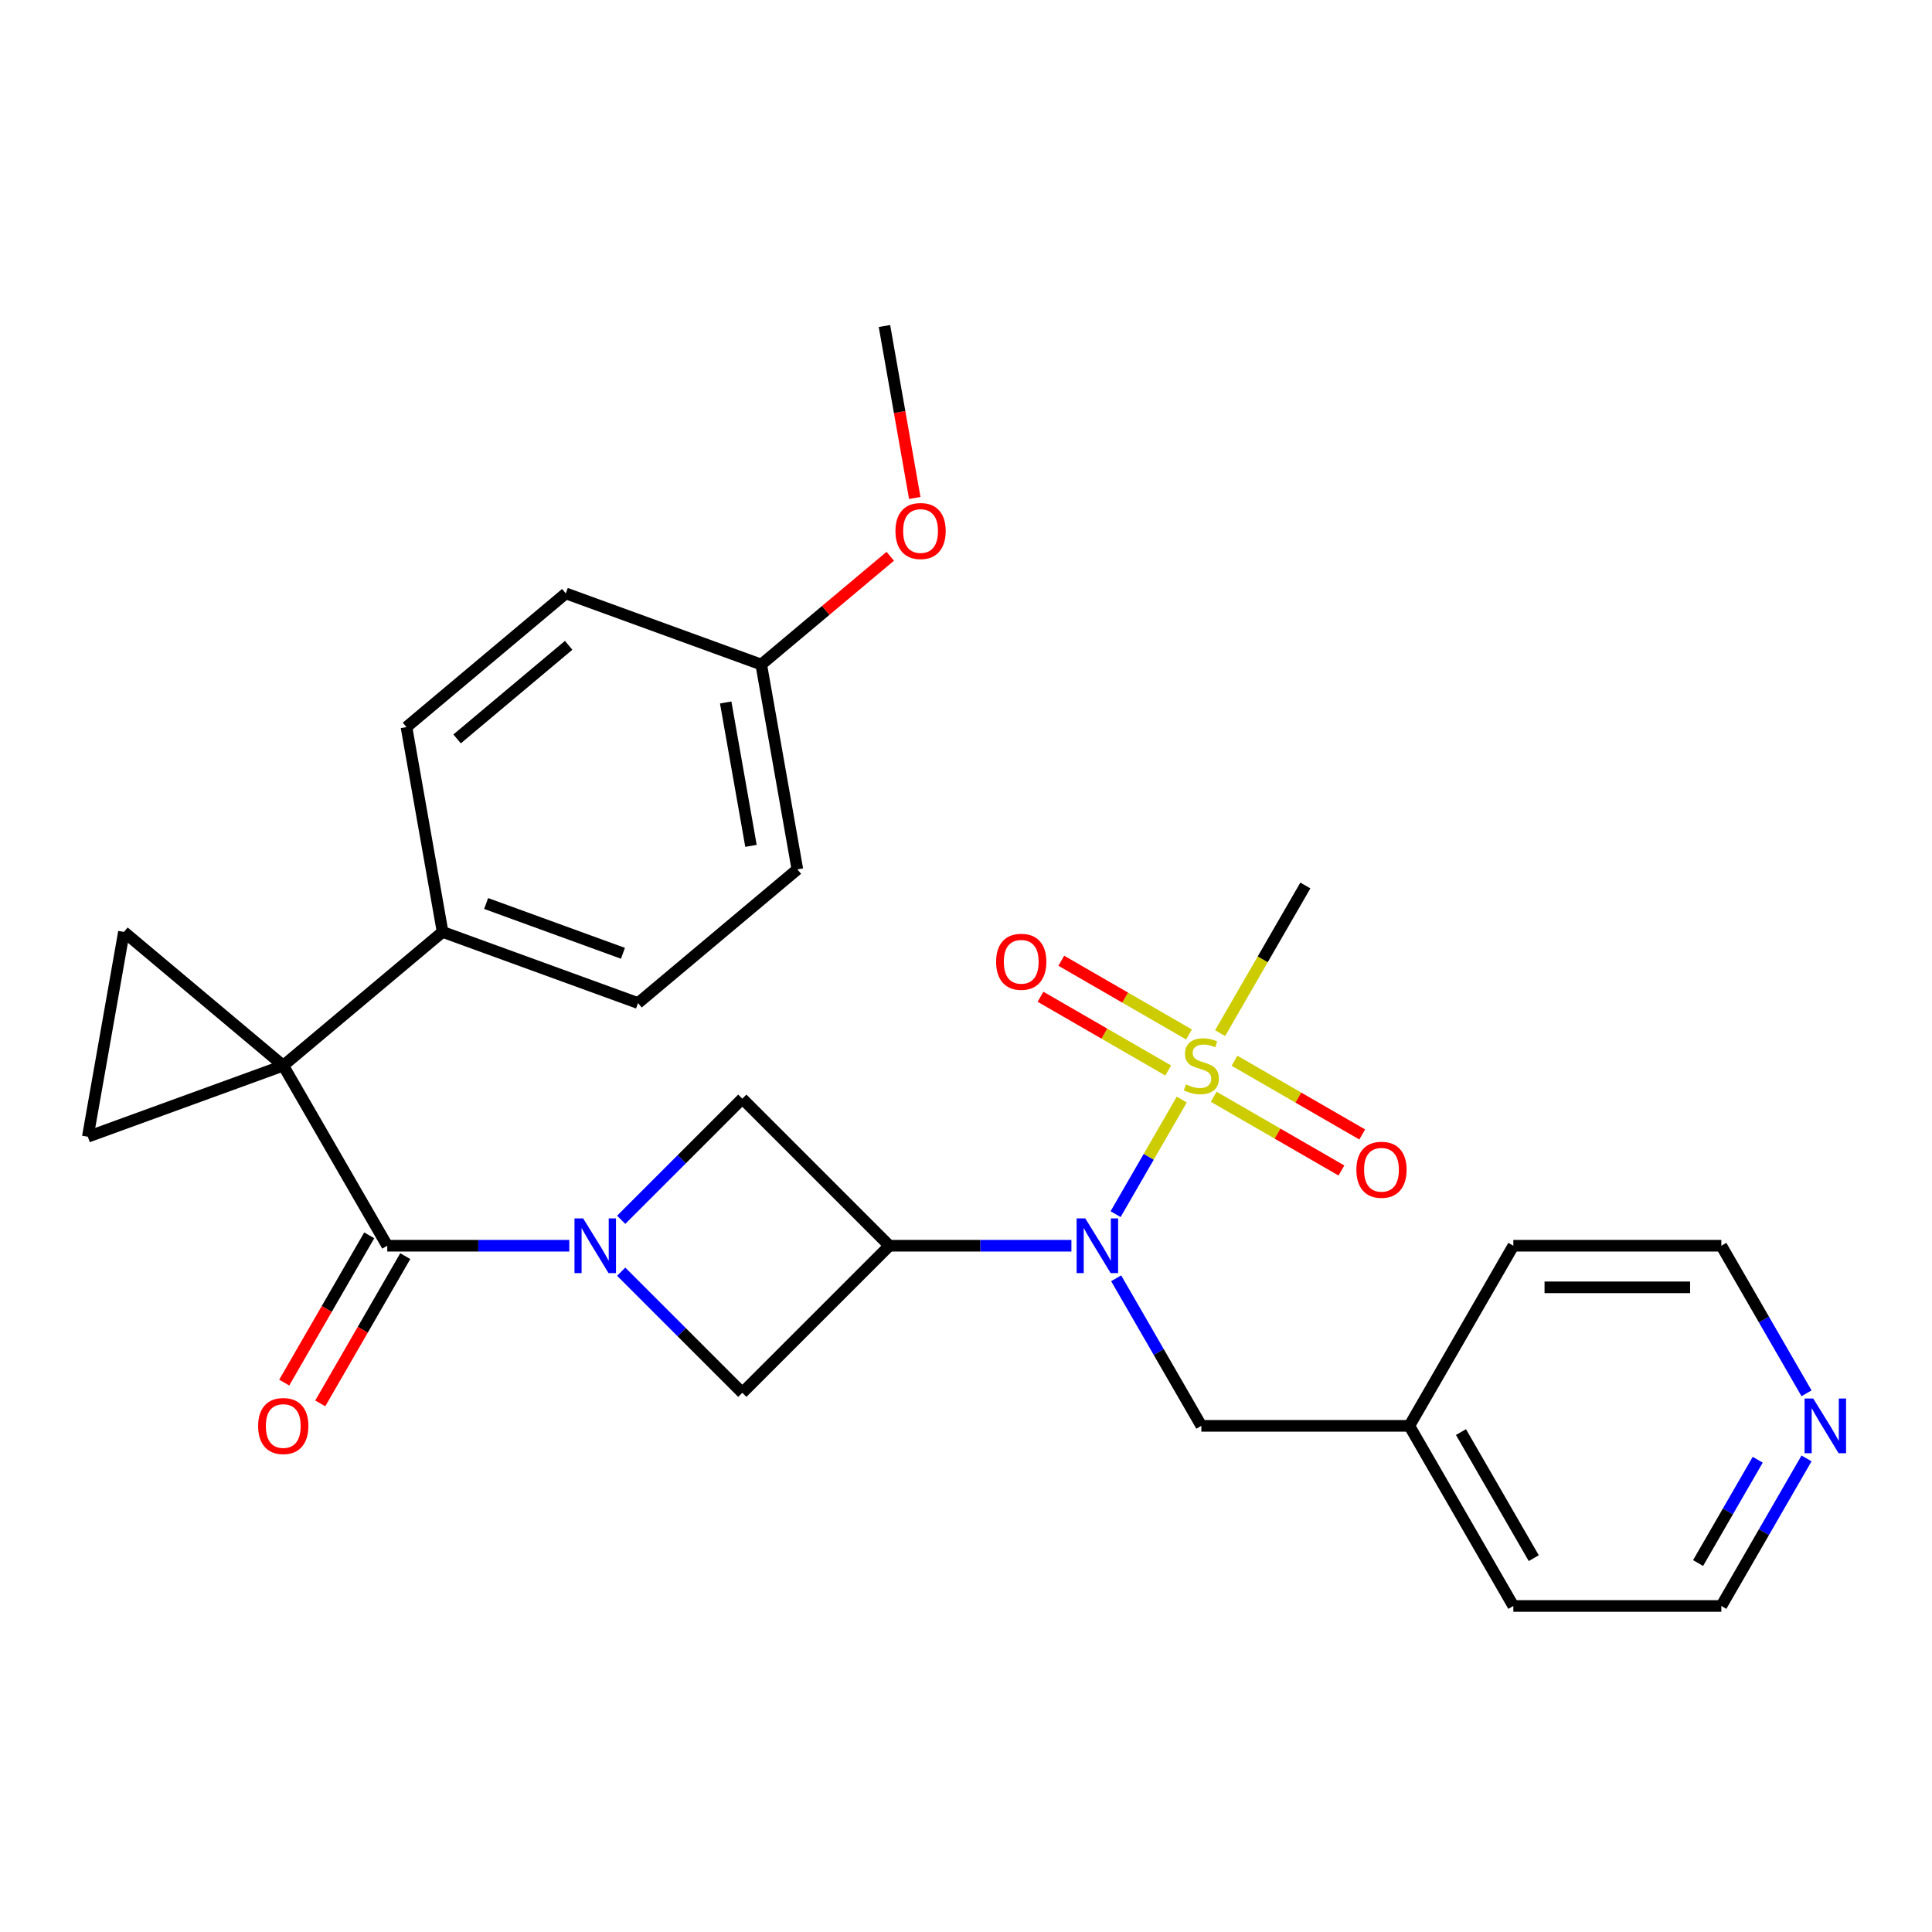 <?xml version='1.0' encoding='iso-8859-1'?>
<svg version='1.1' baseProfile='full'
              xmlns='http://www.w3.org/2000/svg'
                      xmlns:rdkit='http://www.rdkit.org/xml'
                      xmlns:xlink='http://www.w3.org/1999/xlink'
                  xml:space='preserve'
width='1000px' height='1000px' viewBox='0 0 1000 1000'>
<!-- END OF HEADER -->
<rect style='opacity:1.0;fill:#FFFFFF;stroke:none' width='1000' height='1000' x='0' y='0'> </rect>
<path class='bond-2' d='M 146.616,551.56 L 200.443,644.791' style='fill:none;fill-rule:evenodd;stroke:#000000;stroke-width:6px;stroke-linecap:butt;stroke-linejoin:miter;stroke-opacity:1' />
<path class='bond-5' d='M 146.616,551.56 L 64.148,482.361' style='fill:none;fill-rule:evenodd;stroke:#000000;stroke-width:6px;stroke-linecap:butt;stroke-linejoin:miter;stroke-opacity:1' />
<path class='bond-6' d='M 146.616,551.56 L 45.455,588.379' style='fill:none;fill-rule:evenodd;stroke:#000000;stroke-width:6px;stroke-linecap:butt;stroke-linejoin:miter;stroke-opacity:1' />
<path class='bond-9' d='M 146.616,551.56 L 229.083,482.361' style='fill:none;fill-rule:evenodd;stroke:#000000;stroke-width:6px;stroke-linecap:butt;stroke-linejoin:miter;stroke-opacity:1' />
<path class='bond-0' d='M 611.677,569.131 L 594.554,598.789' style='fill:none;fill-rule:evenodd;stroke:#CCCC00;stroke-width:6px;stroke-linecap:butt;stroke-linejoin:miter;stroke-opacity:1' />
<path class='bond-0' d='M 594.554,598.789 L 577.431,628.446' style='fill:none;fill-rule:evenodd;stroke:#0000FF;stroke-width:6px;stroke-linecap:butt;stroke-linejoin:miter;stroke-opacity:1' />
<path class='bond-10' d='M 628.211,567.679 L 661.265,586.763' style='fill:none;fill-rule:evenodd;stroke:#CCCC00;stroke-width:6px;stroke-linecap:butt;stroke-linejoin:miter;stroke-opacity:1' />
<path class='bond-10' d='M 661.265,586.763 L 694.319,605.846' style='fill:none;fill-rule:evenodd;stroke:#FF0000;stroke-width:6px;stroke-linecap:butt;stroke-linejoin:miter;stroke-opacity:1' />
<path class='bond-10' d='M 638.976,549.033 L 672.03,568.117' style='fill:none;fill-rule:evenodd;stroke:#CCCC00;stroke-width:6px;stroke-linecap:butt;stroke-linejoin:miter;stroke-opacity:1' />
<path class='bond-10' d='M 672.03,568.117 L 705.084,587.2' style='fill:none;fill-rule:evenodd;stroke:#FF0000;stroke-width:6px;stroke-linecap:butt;stroke-linejoin:miter;stroke-opacity:1' />
<path class='bond-11' d='M 615.433,535.44 L 582.379,516.357' style='fill:none;fill-rule:evenodd;stroke:#CCCC00;stroke-width:6px;stroke-linecap:butt;stroke-linejoin:miter;stroke-opacity:1' />
<path class='bond-11' d='M 582.379,516.357 L 549.325,497.273' style='fill:none;fill-rule:evenodd;stroke:#FF0000;stroke-width:6px;stroke-linecap:butt;stroke-linejoin:miter;stroke-opacity:1' />
<path class='bond-11' d='M 604.668,554.087 L 571.614,535.003' style='fill:none;fill-rule:evenodd;stroke:#CCCC00;stroke-width:6px;stroke-linecap:butt;stroke-linejoin:miter;stroke-opacity:1' />
<path class='bond-11' d='M 571.614,535.003 L 538.56,515.919' style='fill:none;fill-rule:evenodd;stroke:#FF0000;stroke-width:6px;stroke-linecap:butt;stroke-linejoin:miter;stroke-opacity:1' />
<path class='bond-17' d='M 631.528,534.748 L 653.588,496.539' style='fill:none;fill-rule:evenodd;stroke:#CCCC00;stroke-width:6px;stroke-linecap:butt;stroke-linejoin:miter;stroke-opacity:1' />
<path class='bond-17' d='M 653.588,496.539 L 675.649,458.329' style='fill:none;fill-rule:evenodd;stroke:#000000;stroke-width:6px;stroke-linecap:butt;stroke-linejoin:miter;stroke-opacity:1' />
<path class='bond-1' d='M 294.665,644.791 L 247.554,644.791' style='fill:none;fill-rule:evenodd;stroke:#0000FF;stroke-width:6px;stroke-linecap:butt;stroke-linejoin:miter;stroke-opacity:1' />
<path class='bond-1' d='M 247.554,644.791 L 200.443,644.791' style='fill:none;fill-rule:evenodd;stroke:#000000;stroke-width:6px;stroke-linecap:butt;stroke-linejoin:miter;stroke-opacity:1' />
<path class='bond-7' d='M 321.528,658.222 L 352.873,689.568' style='fill:none;fill-rule:evenodd;stroke:#0000FF;stroke-width:6px;stroke-linecap:butt;stroke-linejoin:miter;stroke-opacity:1' />
<path class='bond-7' d='M 352.873,689.568 L 384.219,720.913' style='fill:none;fill-rule:evenodd;stroke:#000000;stroke-width:6px;stroke-linecap:butt;stroke-linejoin:miter;stroke-opacity:1' />
<path class='bond-8' d='M 321.528,631.359 L 352.873,600.014' style='fill:none;fill-rule:evenodd;stroke:#0000FF;stroke-width:6px;stroke-linecap:butt;stroke-linejoin:miter;stroke-opacity:1' />
<path class='bond-8' d='M 352.873,600.014 L 384.219,568.668' style='fill:none;fill-rule:evenodd;stroke:#000000;stroke-width:6px;stroke-linecap:butt;stroke-linejoin:miter;stroke-opacity:1' />
<path class='bond-13' d='M 191.12,639.408 L 169.117,677.518' style='fill:none;fill-rule:evenodd;stroke:#000000;stroke-width:6px;stroke-linecap:butt;stroke-linejoin:miter;stroke-opacity:1' />
<path class='bond-13' d='M 169.117,677.518 L 147.114,715.627' style='fill:none;fill-rule:evenodd;stroke:#FF0000;stroke-width:6px;stroke-linecap:butt;stroke-linejoin:miter;stroke-opacity:1' />
<path class='bond-13' d='M 209.766,650.173 L 187.763,688.283' style='fill:none;fill-rule:evenodd;stroke:#000000;stroke-width:6px;stroke-linecap:butt;stroke-linejoin:miter;stroke-opacity:1' />
<path class='bond-13' d='M 187.763,688.283 L 165.76,726.393' style='fill:none;fill-rule:evenodd;stroke:#FF0000;stroke-width:6px;stroke-linecap:butt;stroke-linejoin:miter;stroke-opacity:1' />
<path class='bond-3' d='M 460.342,644.791 L 384.219,568.668' style='fill:none;fill-rule:evenodd;stroke:#000000;stroke-width:6px;stroke-linecap:butt;stroke-linejoin:miter;stroke-opacity:1' />
<path class='bond-4' d='M 460.342,644.791 L 507.453,644.791' style='fill:none;fill-rule:evenodd;stroke:#000000;stroke-width:6px;stroke-linecap:butt;stroke-linejoin:miter;stroke-opacity:1' />
<path class='bond-4' d='M 507.453,644.791 L 554.564,644.791' style='fill:none;fill-rule:evenodd;stroke:#0000FF;stroke-width:6px;stroke-linecap:butt;stroke-linejoin:miter;stroke-opacity:1' />
<path class='bond-30' d='M 460.342,644.791 L 384.219,720.913' style='fill:none;fill-rule:evenodd;stroke:#000000;stroke-width:6px;stroke-linecap:butt;stroke-linejoin:miter;stroke-opacity:1' />
<path class='bond-12' d='M 577.724,661.642 L 599.773,699.832' style='fill:none;fill-rule:evenodd;stroke:#0000FF;stroke-width:6px;stroke-linecap:butt;stroke-linejoin:miter;stroke-opacity:1' />
<path class='bond-12' d='M 599.773,699.832 L 621.822,738.021' style='fill:none;fill-rule:evenodd;stroke:#000000;stroke-width:6px;stroke-linecap:butt;stroke-linejoin:miter;stroke-opacity:1' />
<path class='bond-28' d='M 64.148,482.361 L 45.455,588.379' style='fill:none;fill-rule:evenodd;stroke:#000000;stroke-width:6px;stroke-linecap:butt;stroke-linejoin:miter;stroke-opacity:1' />
<path class='bond-15' d='M 229.083,482.361 L 330.245,519.181' style='fill:none;fill-rule:evenodd;stroke:#000000;stroke-width:6px;stroke-linecap:butt;stroke-linejoin:miter;stroke-opacity:1' />
<path class='bond-15' d='M 251.621,467.652 L 322.434,493.426' style='fill:none;fill-rule:evenodd;stroke:#000000;stroke-width:6px;stroke-linecap:butt;stroke-linejoin:miter;stroke-opacity:1' />
<path class='bond-16' d='M 229.083,482.361 L 210.389,376.343' style='fill:none;fill-rule:evenodd;stroke:#000000;stroke-width:6px;stroke-linecap:butt;stroke-linejoin:miter;stroke-opacity:1' />
<path class='bond-19' d='M 621.822,738.021 L 729.476,738.021' style='fill:none;fill-rule:evenodd;stroke:#000000;stroke-width:6px;stroke-linecap:butt;stroke-linejoin:miter;stroke-opacity:1' />
<path class='bond-14' d='M 935.054,754.873 L 913.005,793.062' style='fill:none;fill-rule:evenodd;stroke:#0000FF;stroke-width:6px;stroke-linecap:butt;stroke-linejoin:miter;stroke-opacity:1' />
<path class='bond-14' d='M 913.005,793.062 L 890.956,831.252' style='fill:none;fill-rule:evenodd;stroke:#000000;stroke-width:6px;stroke-linecap:butt;stroke-linejoin:miter;stroke-opacity:1' />
<path class='bond-14' d='M 909.793,755.564 L 894.359,782.297' style='fill:none;fill-rule:evenodd;stroke:#0000FF;stroke-width:6px;stroke-linecap:butt;stroke-linejoin:miter;stroke-opacity:1' />
<path class='bond-14' d='M 894.359,782.297 L 878.925,809.03' style='fill:none;fill-rule:evenodd;stroke:#000000;stroke-width:6px;stroke-linecap:butt;stroke-linejoin:miter;stroke-opacity:1' />
<path class='bond-31' d='M 935.054,721.17 L 913.005,682.98' style='fill:none;fill-rule:evenodd;stroke:#0000FF;stroke-width:6px;stroke-linecap:butt;stroke-linejoin:miter;stroke-opacity:1' />
<path class='bond-31' d='M 913.005,682.98 L 890.956,644.791' style='fill:none;fill-rule:evenodd;stroke:#000000;stroke-width:6px;stroke-linecap:butt;stroke-linejoin:miter;stroke-opacity:1' />
<path class='bond-21' d='M 330.245,519.181 L 412.712,449.983' style='fill:none;fill-rule:evenodd;stroke:#000000;stroke-width:6px;stroke-linecap:butt;stroke-linejoin:miter;stroke-opacity:1' />
<path class='bond-20' d='M 210.389,376.343 L 292.857,307.145' style='fill:none;fill-rule:evenodd;stroke:#000000;stroke-width:6px;stroke-linecap:butt;stroke-linejoin:miter;stroke-opacity:1' />
<path class='bond-20' d='M 236.599,382.457 L 294.327,334.018' style='fill:none;fill-rule:evenodd;stroke:#000000;stroke-width:6px;stroke-linecap:butt;stroke-linejoin:miter;stroke-opacity:1' />
<path class='bond-18' d='M 394.018,343.964 L 292.857,307.145' style='fill:none;fill-rule:evenodd;stroke:#000000;stroke-width:6px;stroke-linecap:butt;stroke-linejoin:miter;stroke-opacity:1' />
<path class='bond-22' d='M 394.018,343.964 L 427.406,315.949' style='fill:none;fill-rule:evenodd;stroke:#000000;stroke-width:6px;stroke-linecap:butt;stroke-linejoin:miter;stroke-opacity:1' />
<path class='bond-22' d='M 427.406,315.949 L 460.794,287.933' style='fill:none;fill-rule:evenodd;stroke:#FF0000;stroke-width:6px;stroke-linecap:butt;stroke-linejoin:miter;stroke-opacity:1' />
<path class='bond-29' d='M 394.018,343.964 L 412.712,449.983' style='fill:none;fill-rule:evenodd;stroke:#000000;stroke-width:6px;stroke-linecap:butt;stroke-linejoin:miter;stroke-opacity:1' />
<path class='bond-29' d='M 375.619,363.606 L 388.704,437.819' style='fill:none;fill-rule:evenodd;stroke:#000000;stroke-width:6px;stroke-linecap:butt;stroke-linejoin:miter;stroke-opacity:1' />
<path class='bond-25' d='M 729.476,738.021 L 783.302,644.791' style='fill:none;fill-rule:evenodd;stroke:#000000;stroke-width:6px;stroke-linecap:butt;stroke-linejoin:miter;stroke-opacity:1' />
<path class='bond-26' d='M 729.476,738.021 L 783.302,831.252' style='fill:none;fill-rule:evenodd;stroke:#000000;stroke-width:6px;stroke-linecap:butt;stroke-linejoin:miter;stroke-opacity:1' />
<path class='bond-26' d='M 756.196,741.241 L 793.875,806.502' style='fill:none;fill-rule:evenodd;stroke:#000000;stroke-width:6px;stroke-linecap:butt;stroke-linejoin:miter;stroke-opacity:1' />
<path class='bond-27' d='M 473.486,257.755 L 465.639,213.251' style='fill:none;fill-rule:evenodd;stroke:#FF0000;stroke-width:6px;stroke-linecap:butt;stroke-linejoin:miter;stroke-opacity:1' />
<path class='bond-27' d='M 465.639,213.251 L 457.792,168.748' style='fill:none;fill-rule:evenodd;stroke:#000000;stroke-width:6px;stroke-linecap:butt;stroke-linejoin:miter;stroke-opacity:1' />
<path class='bond-23' d='M 890.956,644.791 L 783.302,644.791' style='fill:none;fill-rule:evenodd;stroke:#000000;stroke-width:6px;stroke-linecap:butt;stroke-linejoin:miter;stroke-opacity:1' />
<path class='bond-23' d='M 874.808,666.321 L 799.451,666.321' style='fill:none;fill-rule:evenodd;stroke:#000000;stroke-width:6px;stroke-linecap:butt;stroke-linejoin:miter;stroke-opacity:1' />
<path class='bond-24' d='M 890.956,831.252 L 783.302,831.252' style='fill:none;fill-rule:evenodd;stroke:#000000;stroke-width:6px;stroke-linecap:butt;stroke-linejoin:miter;stroke-opacity:1' />
<path  class='atom-1' d='M 613.822 561.28
Q 614.142 561.4, 615.462 561.96
Q 616.782 562.52, 618.222 562.88
Q 619.702 563.2, 621.142 563.2
Q 623.822 563.2, 625.382 561.92
Q 626.942 560.6, 626.942 558.32
Q 626.942 556.76, 626.142 555.8
Q 625.382 554.84, 624.182 554.32
Q 622.982 553.8, 620.982 553.2
Q 618.462 552.44, 616.942 551.72
Q 615.462 551, 614.382 549.48
Q 613.342 547.96, 613.342 545.4
Q 613.342 541.84, 615.742 539.64
Q 618.182 537.44, 622.982 537.44
Q 626.262 537.44, 629.982 539
L 629.062 542.08
Q 625.662 540.68, 623.102 540.68
Q 620.342 540.68, 618.822 541.84
Q 617.302 542.96, 617.342 544.92
Q 617.342 546.44, 618.102 547.36
Q 618.902 548.28, 620.022 548.8
Q 621.182 549.32, 623.102 549.92
Q 625.662 550.72, 627.182 551.52
Q 628.702 552.32, 629.782 553.96
Q 630.902 555.56, 630.902 558.32
Q 630.902 562.24, 628.262 564.36
Q 625.662 566.44, 621.302 566.44
Q 618.782 566.44, 616.862 565.88
Q 614.982 565.36, 612.742 564.44
L 613.822 561.28
' fill='#CCCC00'/>
<path  class='atom-2' d='M 301.836 630.631
L 311.116 645.631
Q 312.036 647.111, 313.516 649.791
Q 314.996 652.471, 315.076 652.631
L 315.076 630.631
L 318.836 630.631
L 318.836 658.951
L 314.956 658.951
L 304.996 642.551
Q 303.836 640.631, 302.596 638.431
Q 301.396 636.231, 301.036 635.551
L 301.036 658.951
L 297.356 658.951
L 297.356 630.631
L 301.836 630.631
' fill='#0000FF'/>
<path  class='atom-5' d='M 561.735 630.631
L 571.015 645.631
Q 571.935 647.111, 573.415 649.791
Q 574.895 652.471, 574.975 652.631
L 574.975 630.631
L 578.735 630.631
L 578.735 658.951
L 574.855 658.951
L 564.895 642.551
Q 563.735 640.631, 562.495 638.431
Q 561.295 636.231, 560.935 635.551
L 560.935 658.951
L 557.255 658.951
L 557.255 630.631
L 561.735 630.631
' fill='#0000FF'/>
<path  class='atom-11' d='M 702.053 605.467
Q 702.053 598.667, 705.413 594.867
Q 708.773 591.067, 715.053 591.067
Q 721.333 591.067, 724.693 594.867
Q 728.053 598.667, 728.053 605.467
Q 728.053 612.347, 724.653 616.267
Q 721.253 620.147, 715.053 620.147
Q 708.813 620.147, 705.413 616.267
Q 702.053 612.387, 702.053 605.467
M 715.053 616.947
Q 719.373 616.947, 721.693 614.067
Q 724.053 611.147, 724.053 605.467
Q 724.053 599.907, 721.693 597.107
Q 719.373 594.267, 715.053 594.267
Q 710.733 594.267, 708.373 597.067
Q 706.053 599.867, 706.053 605.467
Q 706.053 611.187, 708.373 614.067
Q 710.733 616.947, 715.053 616.947
' fill='#FF0000'/>
<path  class='atom-12' d='M 515.591 497.813
Q 515.591 491.013, 518.951 487.213
Q 522.311 483.413, 528.591 483.413
Q 534.871 483.413, 538.231 487.213
Q 541.591 491.013, 541.591 497.813
Q 541.591 504.693, 538.191 508.613
Q 534.791 512.493, 528.591 512.493
Q 522.351 512.493, 518.951 508.613
Q 515.591 504.733, 515.591 497.813
M 528.591 509.293
Q 532.911 509.293, 535.231 506.413
Q 537.591 503.493, 537.591 497.813
Q 537.591 492.253, 535.231 489.453
Q 532.911 486.613, 528.591 486.613
Q 524.271 486.613, 521.911 489.413
Q 519.591 492.213, 519.591 497.813
Q 519.591 503.533, 521.911 506.413
Q 524.271 509.293, 528.591 509.293
' fill='#FF0000'/>
<path  class='atom-14' d='M 133.616 738.101
Q 133.616 731.301, 136.976 727.501
Q 140.336 723.701, 146.616 723.701
Q 152.896 723.701, 156.256 727.501
Q 159.616 731.301, 159.616 738.101
Q 159.616 744.981, 156.216 748.901
Q 152.816 752.781, 146.616 752.781
Q 140.376 752.781, 136.976 748.901
Q 133.616 745.021, 133.616 738.101
M 146.616 749.581
Q 150.936 749.581, 153.256 746.701
Q 155.616 743.781, 155.616 738.101
Q 155.616 732.541, 153.256 729.741
Q 150.936 726.901, 146.616 726.901
Q 142.296 726.901, 139.936 729.701
Q 137.616 732.501, 137.616 738.101
Q 137.616 743.821, 139.936 746.701
Q 142.296 749.581, 146.616 749.581
' fill='#FF0000'/>
<path  class='atom-15' d='M 938.523 723.861
L 947.803 738.861
Q 948.723 740.341, 950.203 743.021
Q 951.683 745.701, 951.763 745.861
L 951.763 723.861
L 955.523 723.861
L 955.523 752.181
L 951.643 752.181
L 941.683 735.781
Q 940.523 733.861, 939.283 731.661
Q 938.083 729.461, 937.723 728.781
L 937.723 752.181
L 934.043 752.181
L 934.043 723.861
L 938.523 723.861
' fill='#0000FF'/>
<path  class='atom-23' d='M 463.486 274.846
Q 463.486 268.046, 466.846 264.246
Q 470.206 260.446, 476.486 260.446
Q 482.766 260.446, 486.126 264.246
Q 489.486 268.046, 489.486 274.846
Q 489.486 281.726, 486.086 285.646
Q 482.686 289.526, 476.486 289.526
Q 470.246 289.526, 466.846 285.646
Q 463.486 281.766, 463.486 274.846
M 476.486 286.326
Q 480.806 286.326, 483.126 283.446
Q 485.486 280.526, 485.486 274.846
Q 485.486 269.286, 483.126 266.486
Q 480.806 263.646, 476.486 263.646
Q 472.166 263.646, 469.806 266.446
Q 467.486 269.246, 467.486 274.846
Q 467.486 280.566, 469.806 283.446
Q 472.166 286.326, 476.486 286.326
' fill='#FF0000'/>
</svg>
